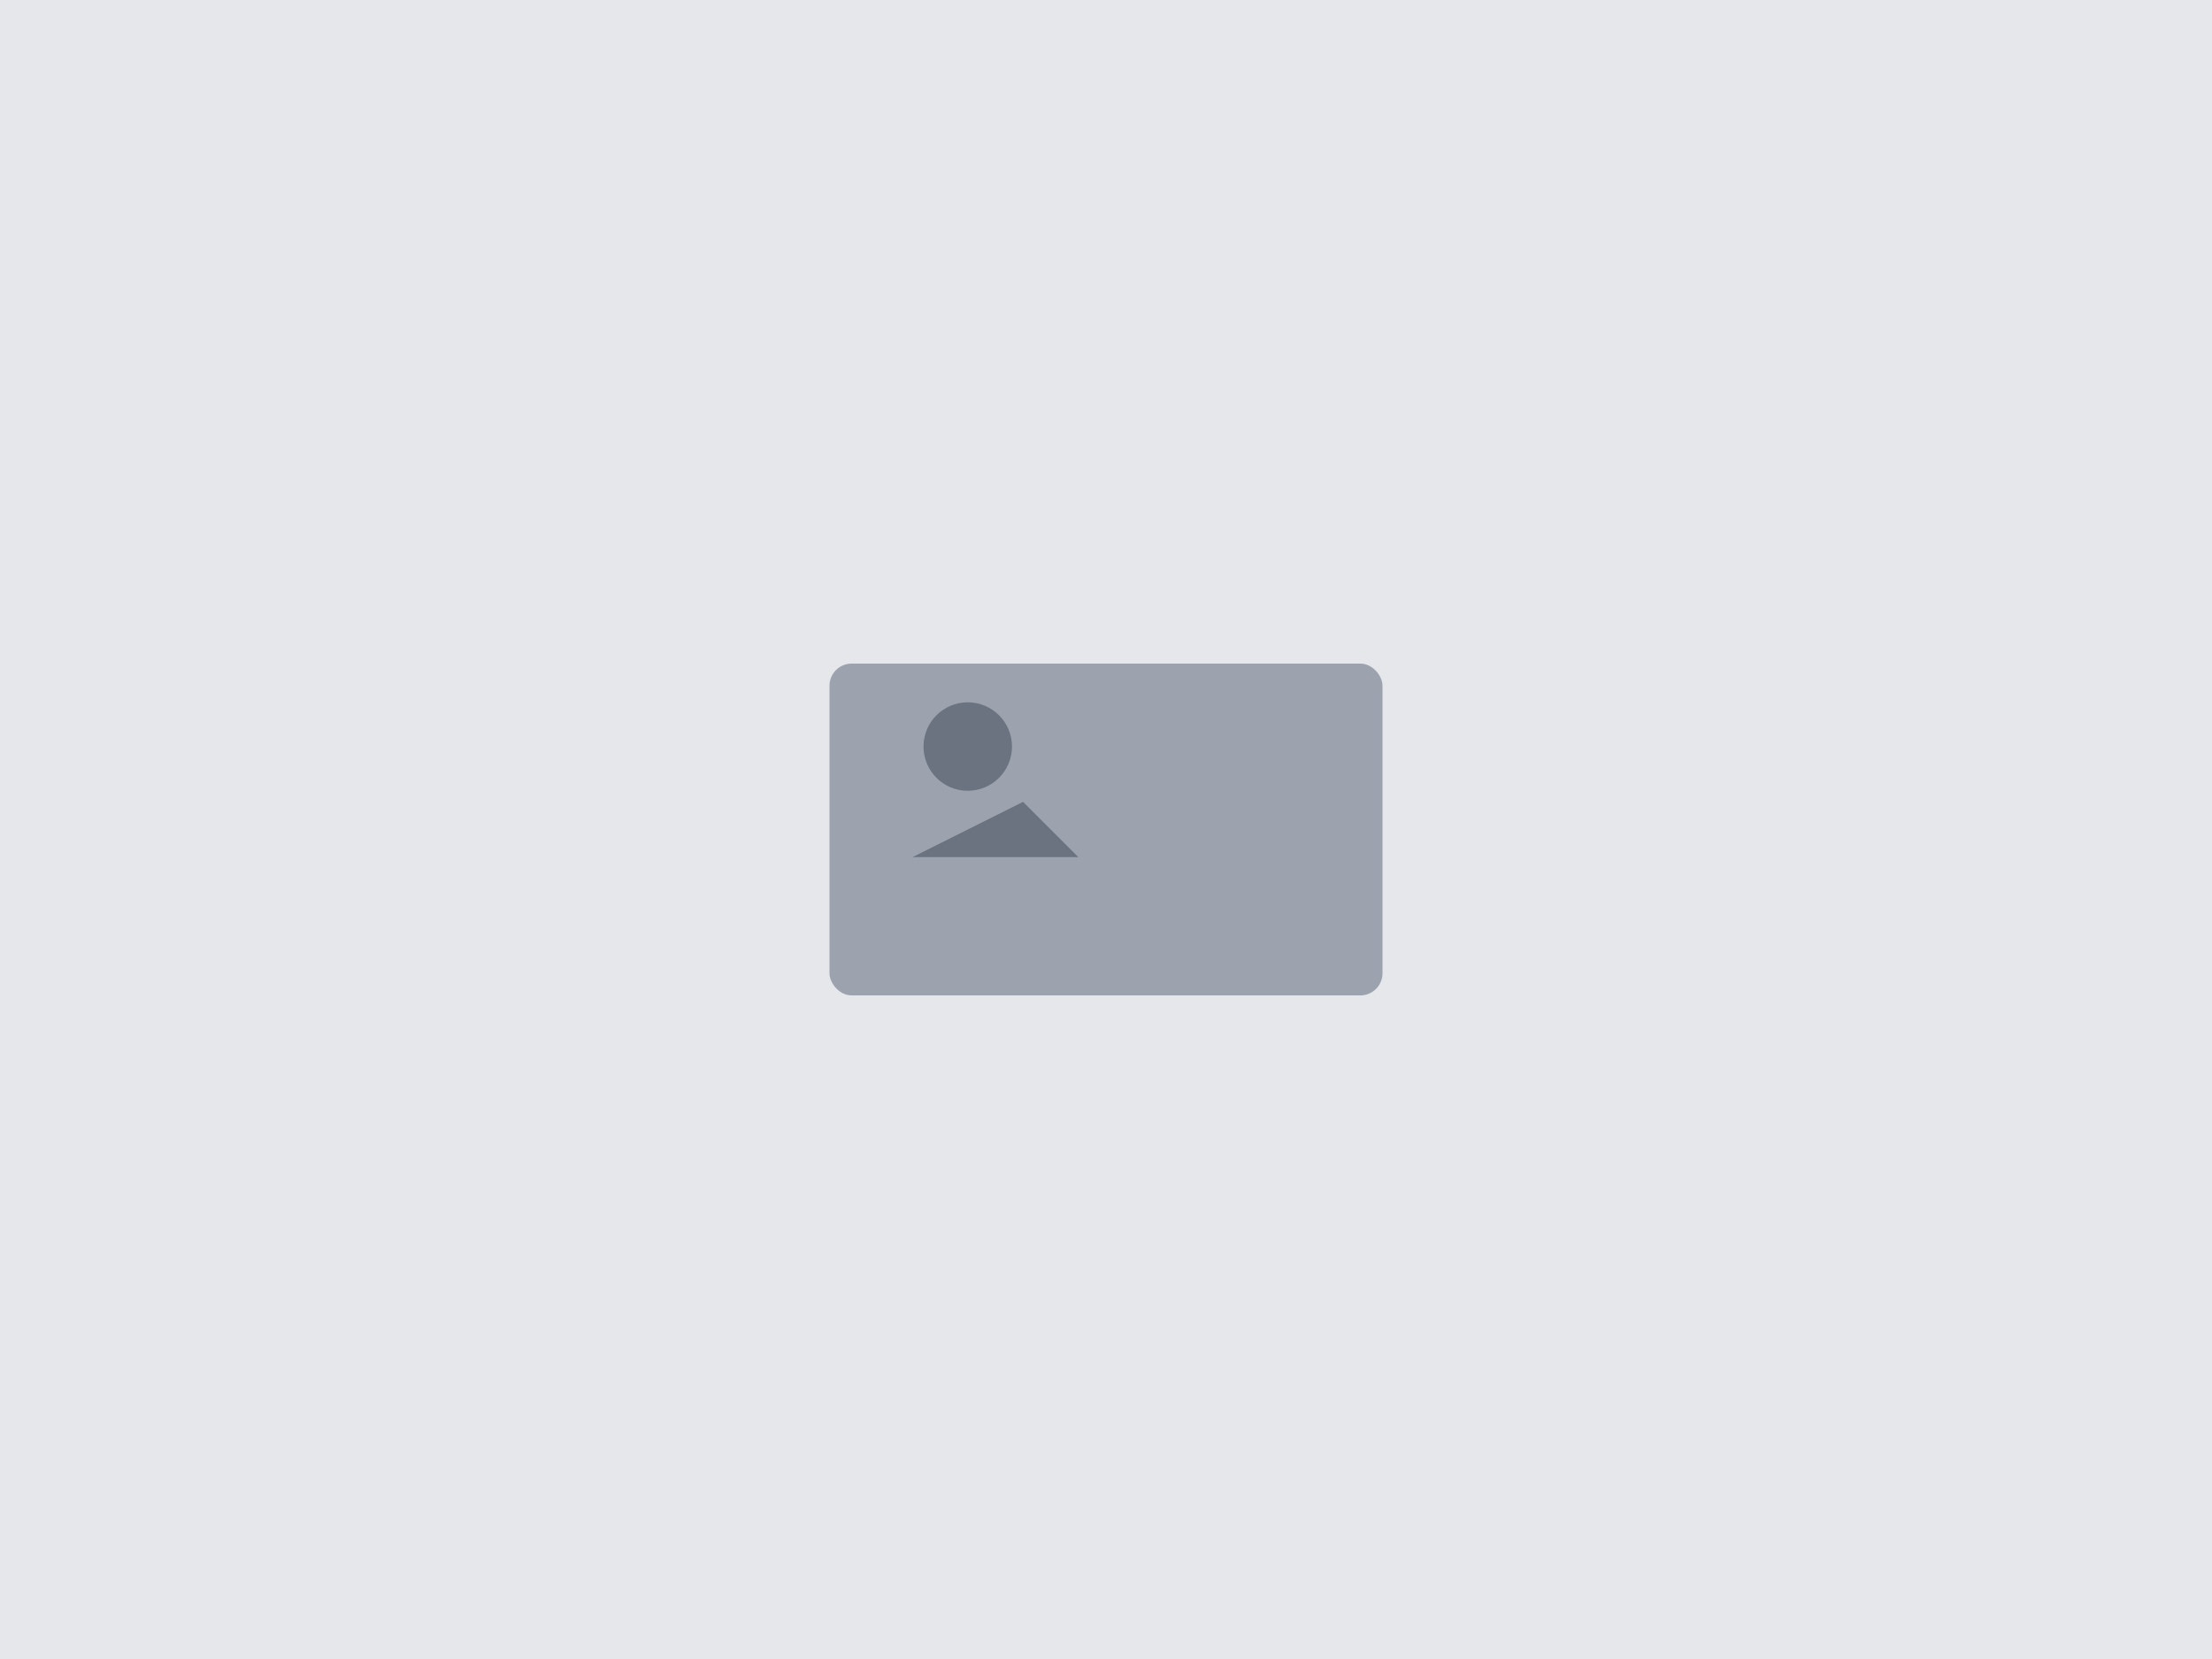 <svg width="400" height="300" viewBox="0 0 400 300" fill="none" xmlns="http://www.w3.org/2000/svg">
  <rect width="400" height="300" fill="#E5E7EB"/>
  <rect x="150" y="120" width="100" height="60" rx="4" fill="#9CA3AF"/>
  <circle cx="175" cy="135" r="8" fill="#6B7280"/>
  <path d="M165 155L185 145L195 155H165Z" fill="#6B7280"/>
</svg> 